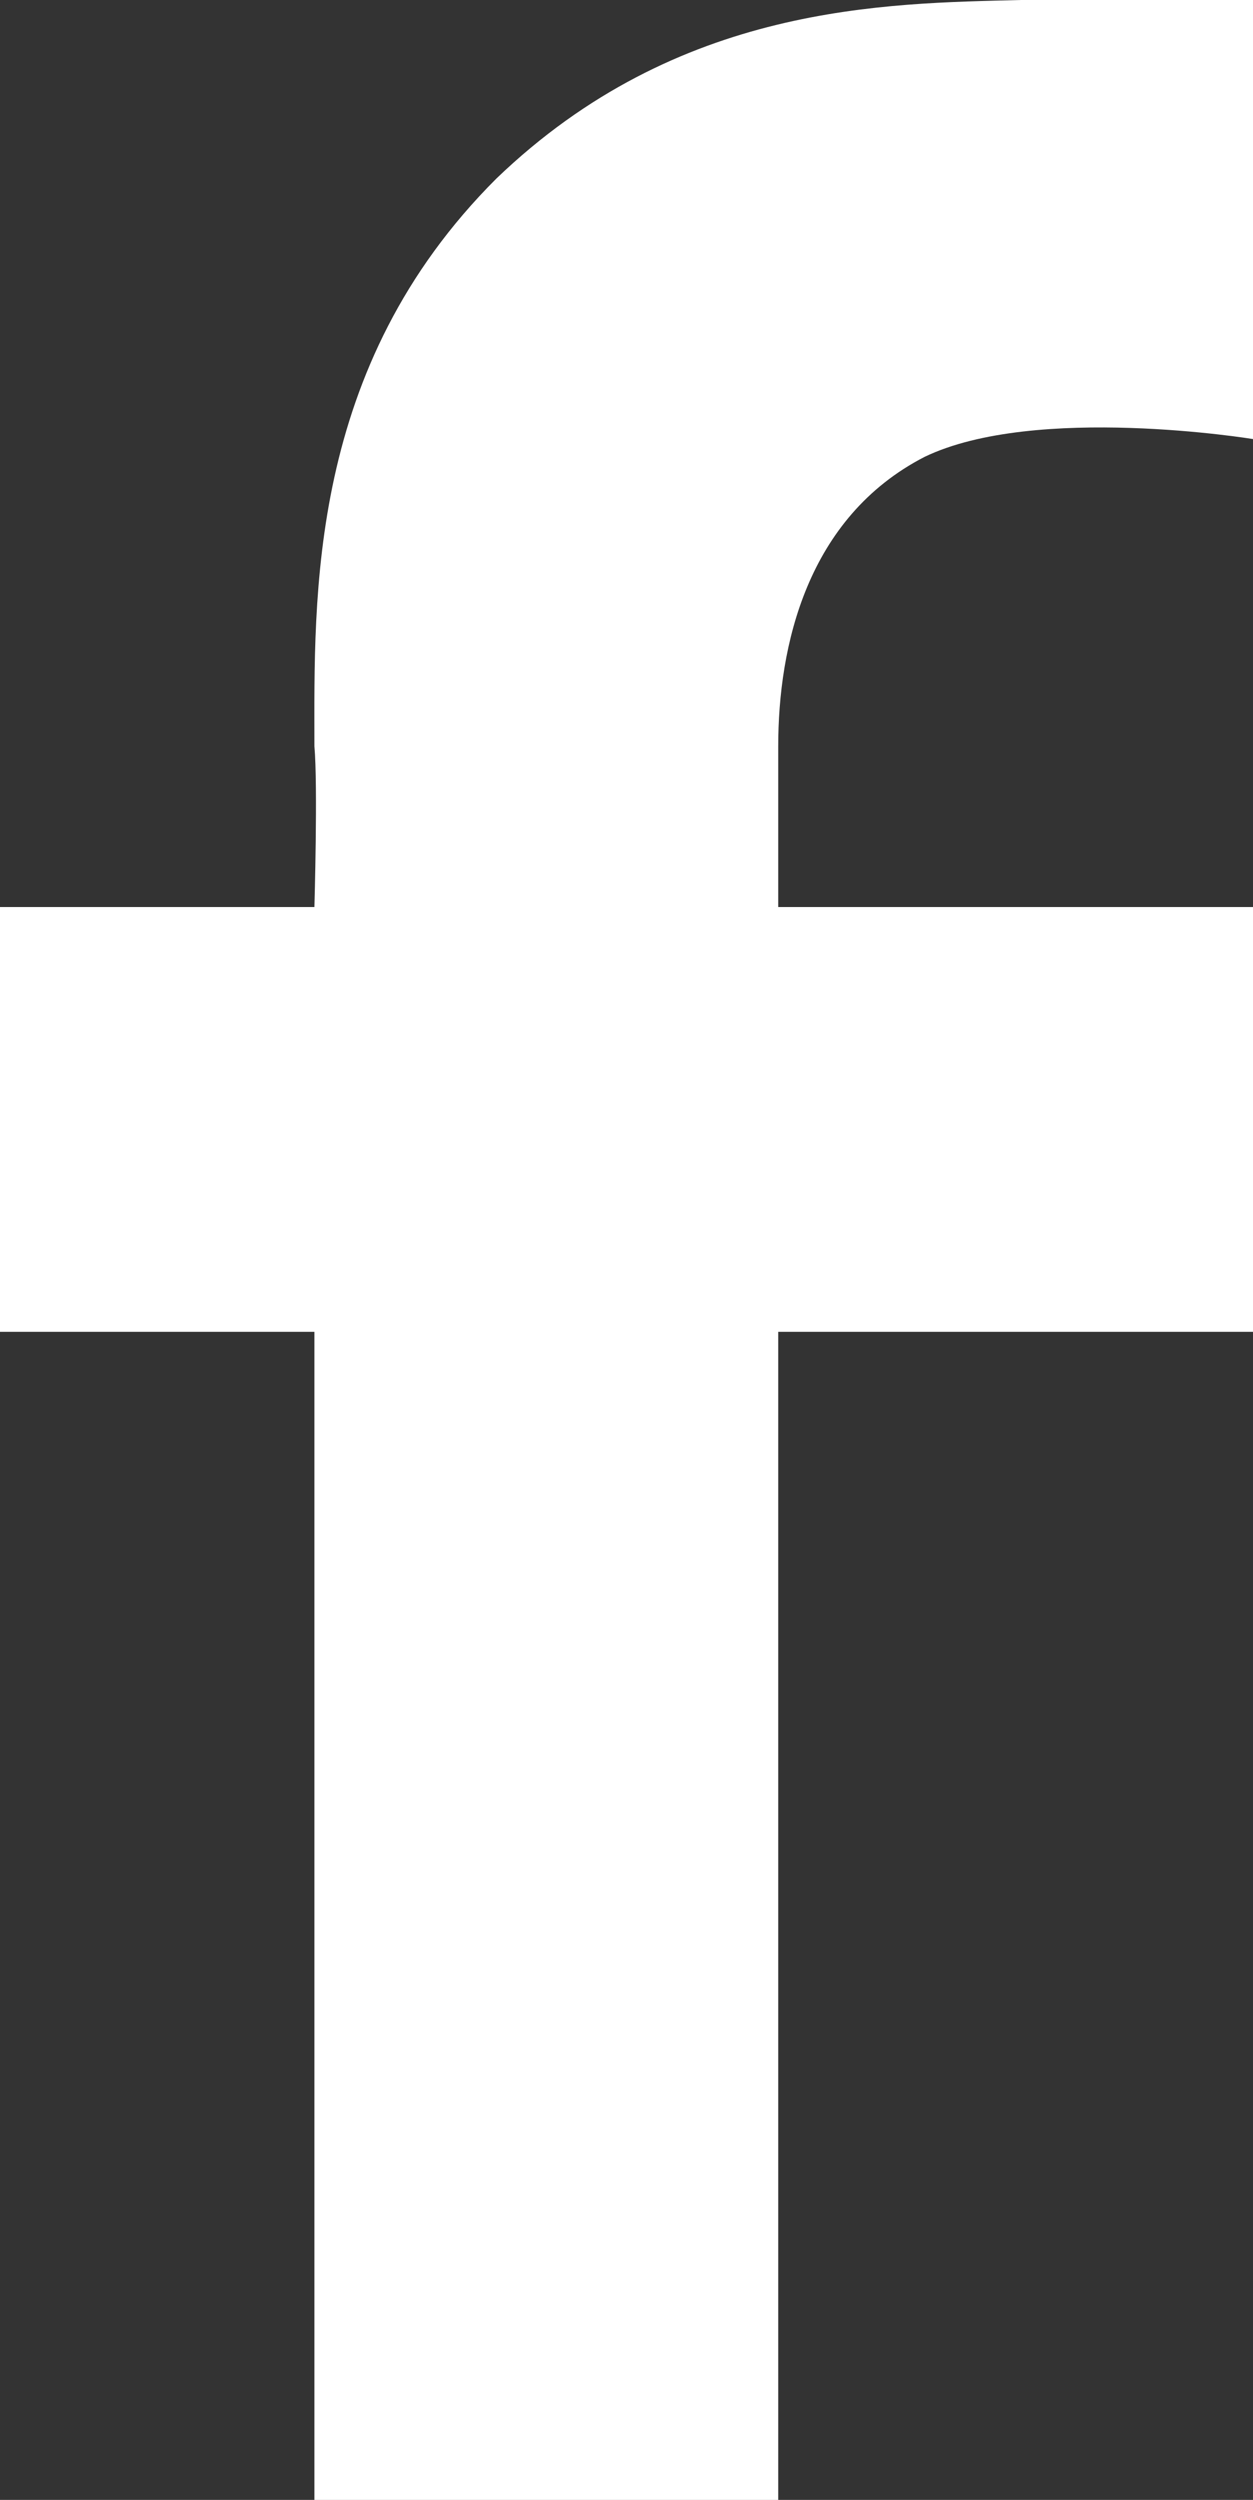 <?xml version="1.0" encoding="utf-8"?>
<!-- Generator: Adobe Illustrator 16.0.0, SVG Export Plug-In . SVG Version: 6.00 Build 0)  -->
<!DOCTYPE svg PUBLIC "-//W3C//DTD SVG 1.1//EN" "http://www.w3.org/Graphics/SVG/1.1/DTD/svg11.dtd">
<svg version="1.1" id="Capa_1" xmlns="http://www.w3.org/2000/svg" xmlns:xlink="http://www.w3.org/1999/xlink" x="0px" y="0px"
	 width="50.146px" height="100.007px" viewBox="-1.322 0.171 50.146 100.007" enable-background="new -1.322 0.171 50.146 100.007"
	 xml:space="preserve">
<rect x="-1.322" y="0.171" width="50.146" height="100.007" fill="#333333" stroke="none"/>
<path id="Pfad_156_1_" fill="#FFFFFF" d="M29.823,100.178V53.45h19.001V36.457H29.823v-6.431c0-4.004,1.145-9.152,5.859-11.579
	c4.437-2.135,13.142-0.712,13.142-0.712V0.171c0,0-6.863,0-9.291,0c-5.413,0.14-13.699,0.14-20.989,7.143
	c-7.576,7.561-7.283,16.713-7.283,22.712c0.14,1.563,0,6.431,0,6.431H-1.322V53.45h12.583v46.729H29.823z"/>
</svg>